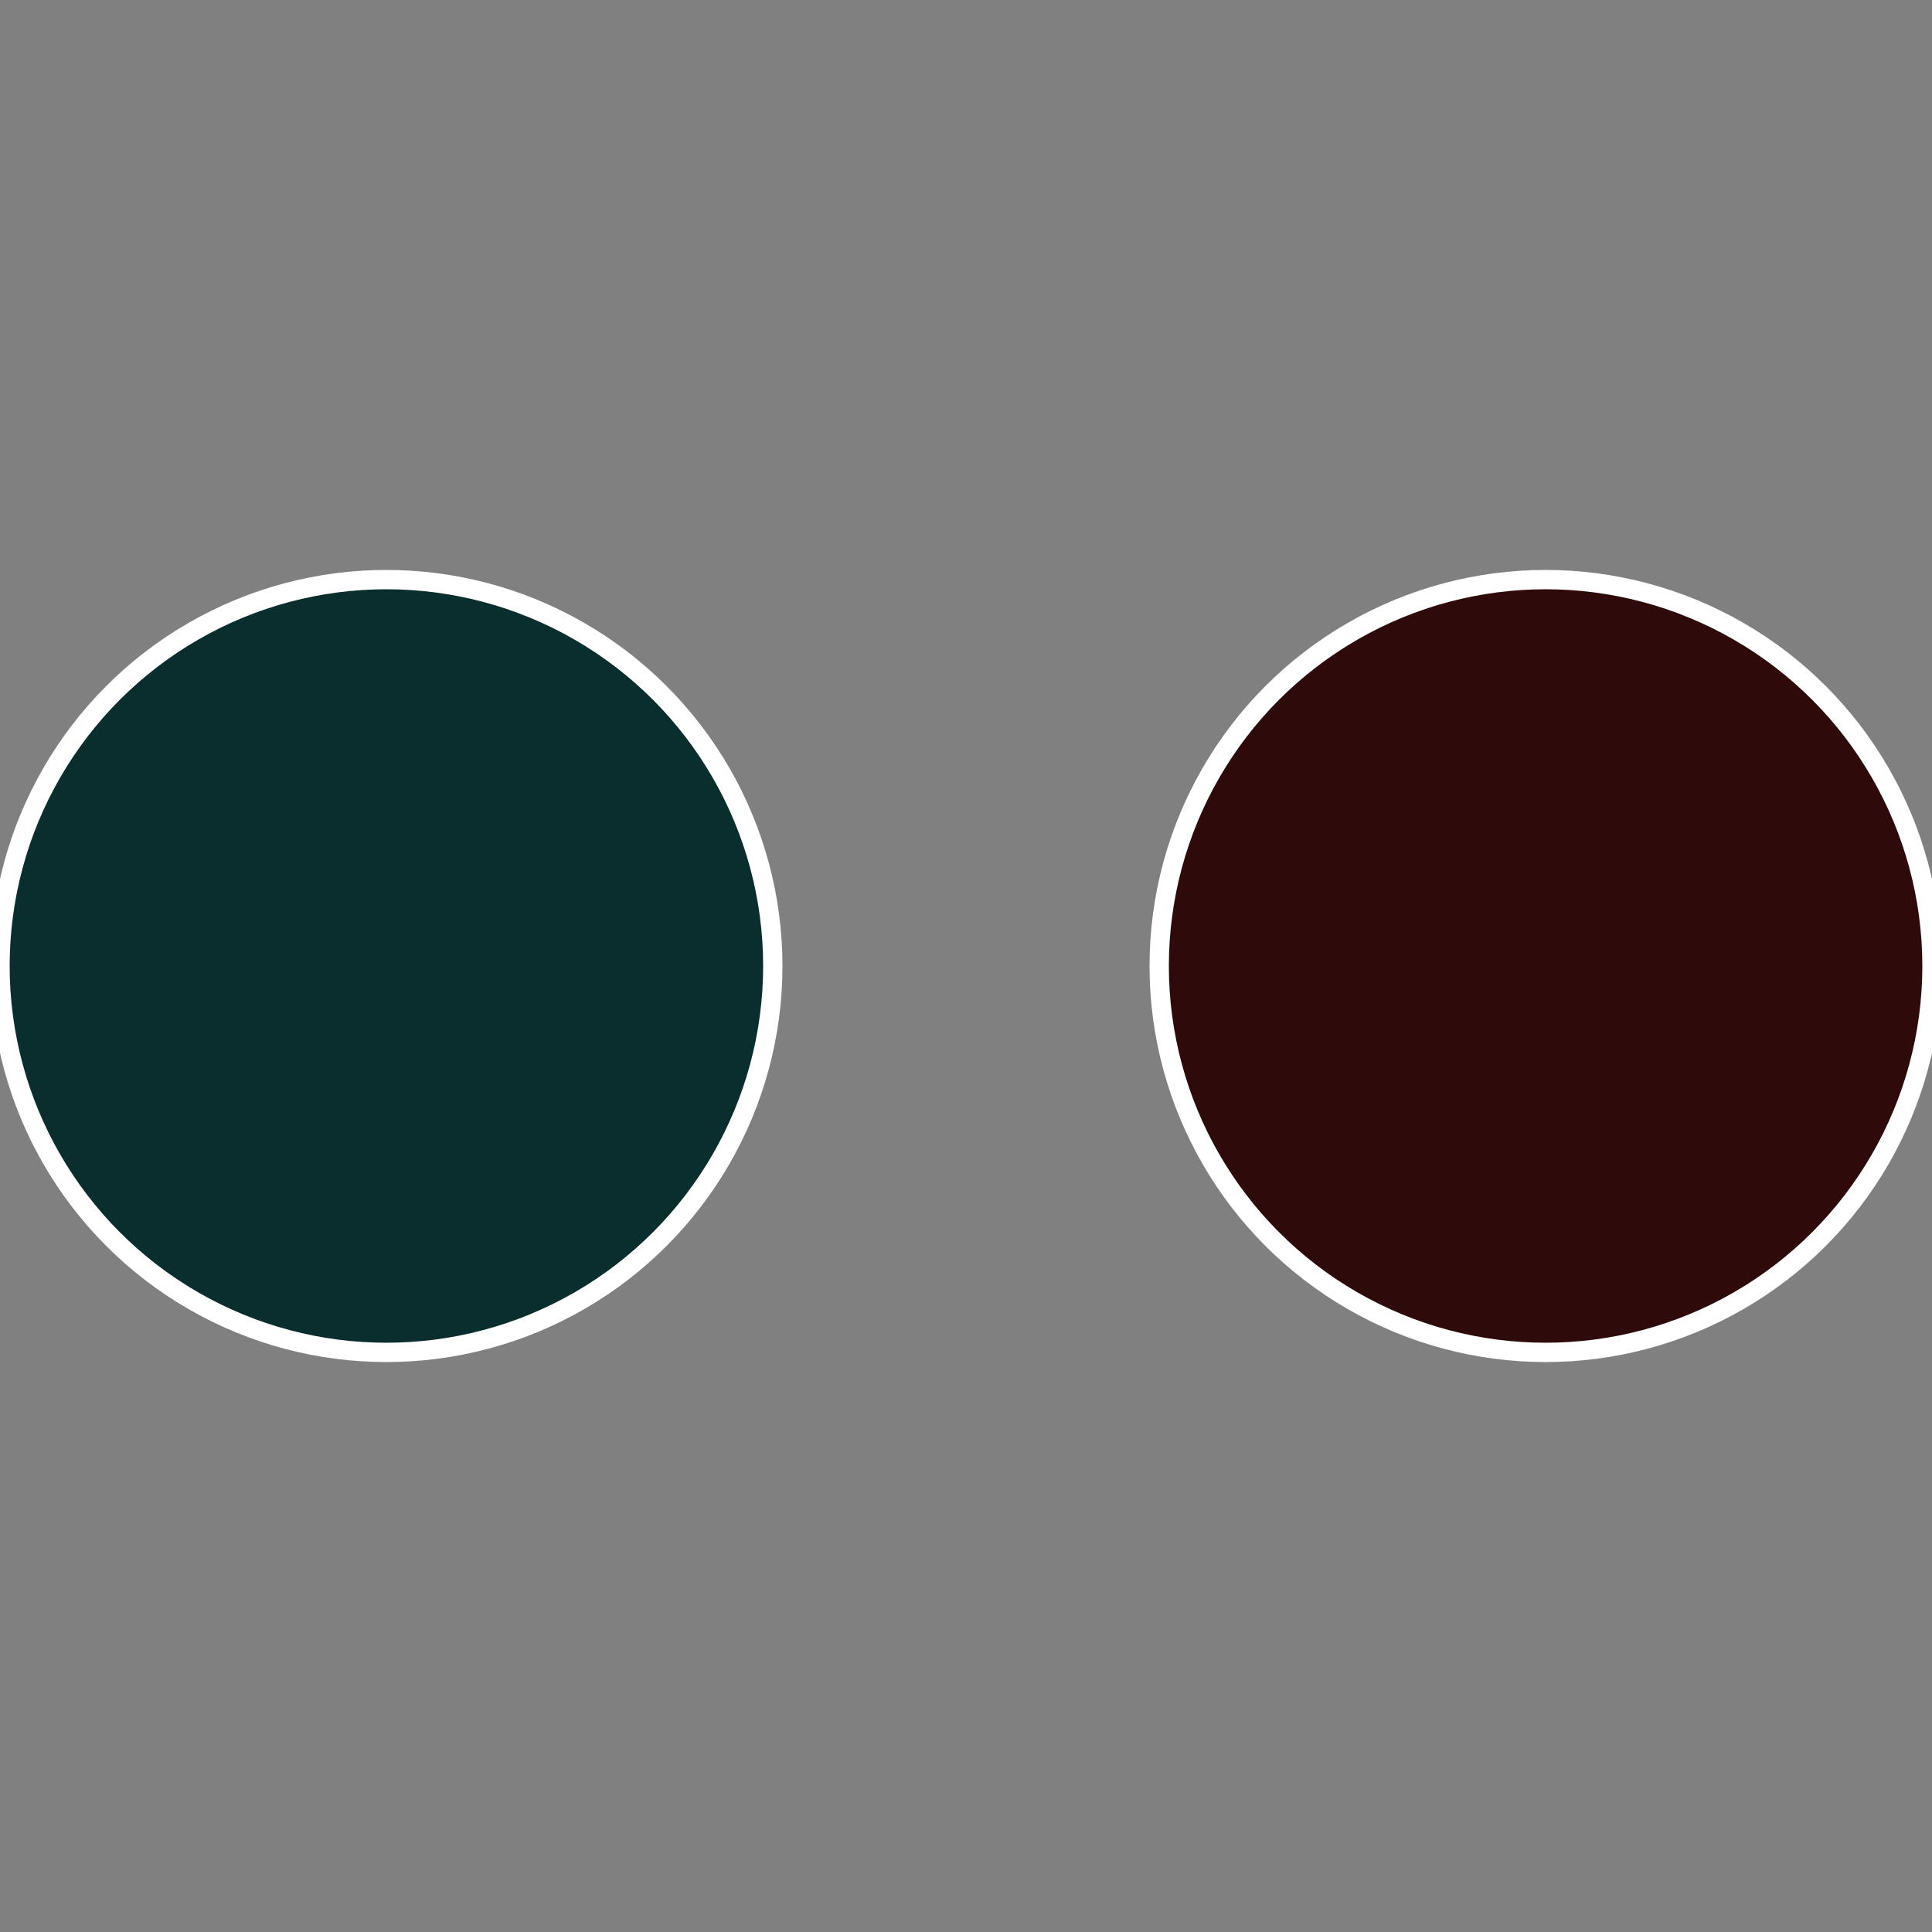 <?xml version="1.0" standalone="no"?>
<svg width="500" height="500" viewBox="-1 -1 2 2" xmlns="http://www.w3.org/2000/svg">
 
                <rect x="-1" y="-1" width="2" height="2" fill="#808080" stroke="none"/>
 
                <circle cx="0.6" cy="0" r="0.4" fill="#2e0b0a" stroke="#fff" stroke-width="1%" />
             
                <circle cx="-0.6" cy="7.3478807948841E-17" r="0.4" fill="#0a2d2e" stroke="#fff" stroke-width="1%" />
            </svg>
